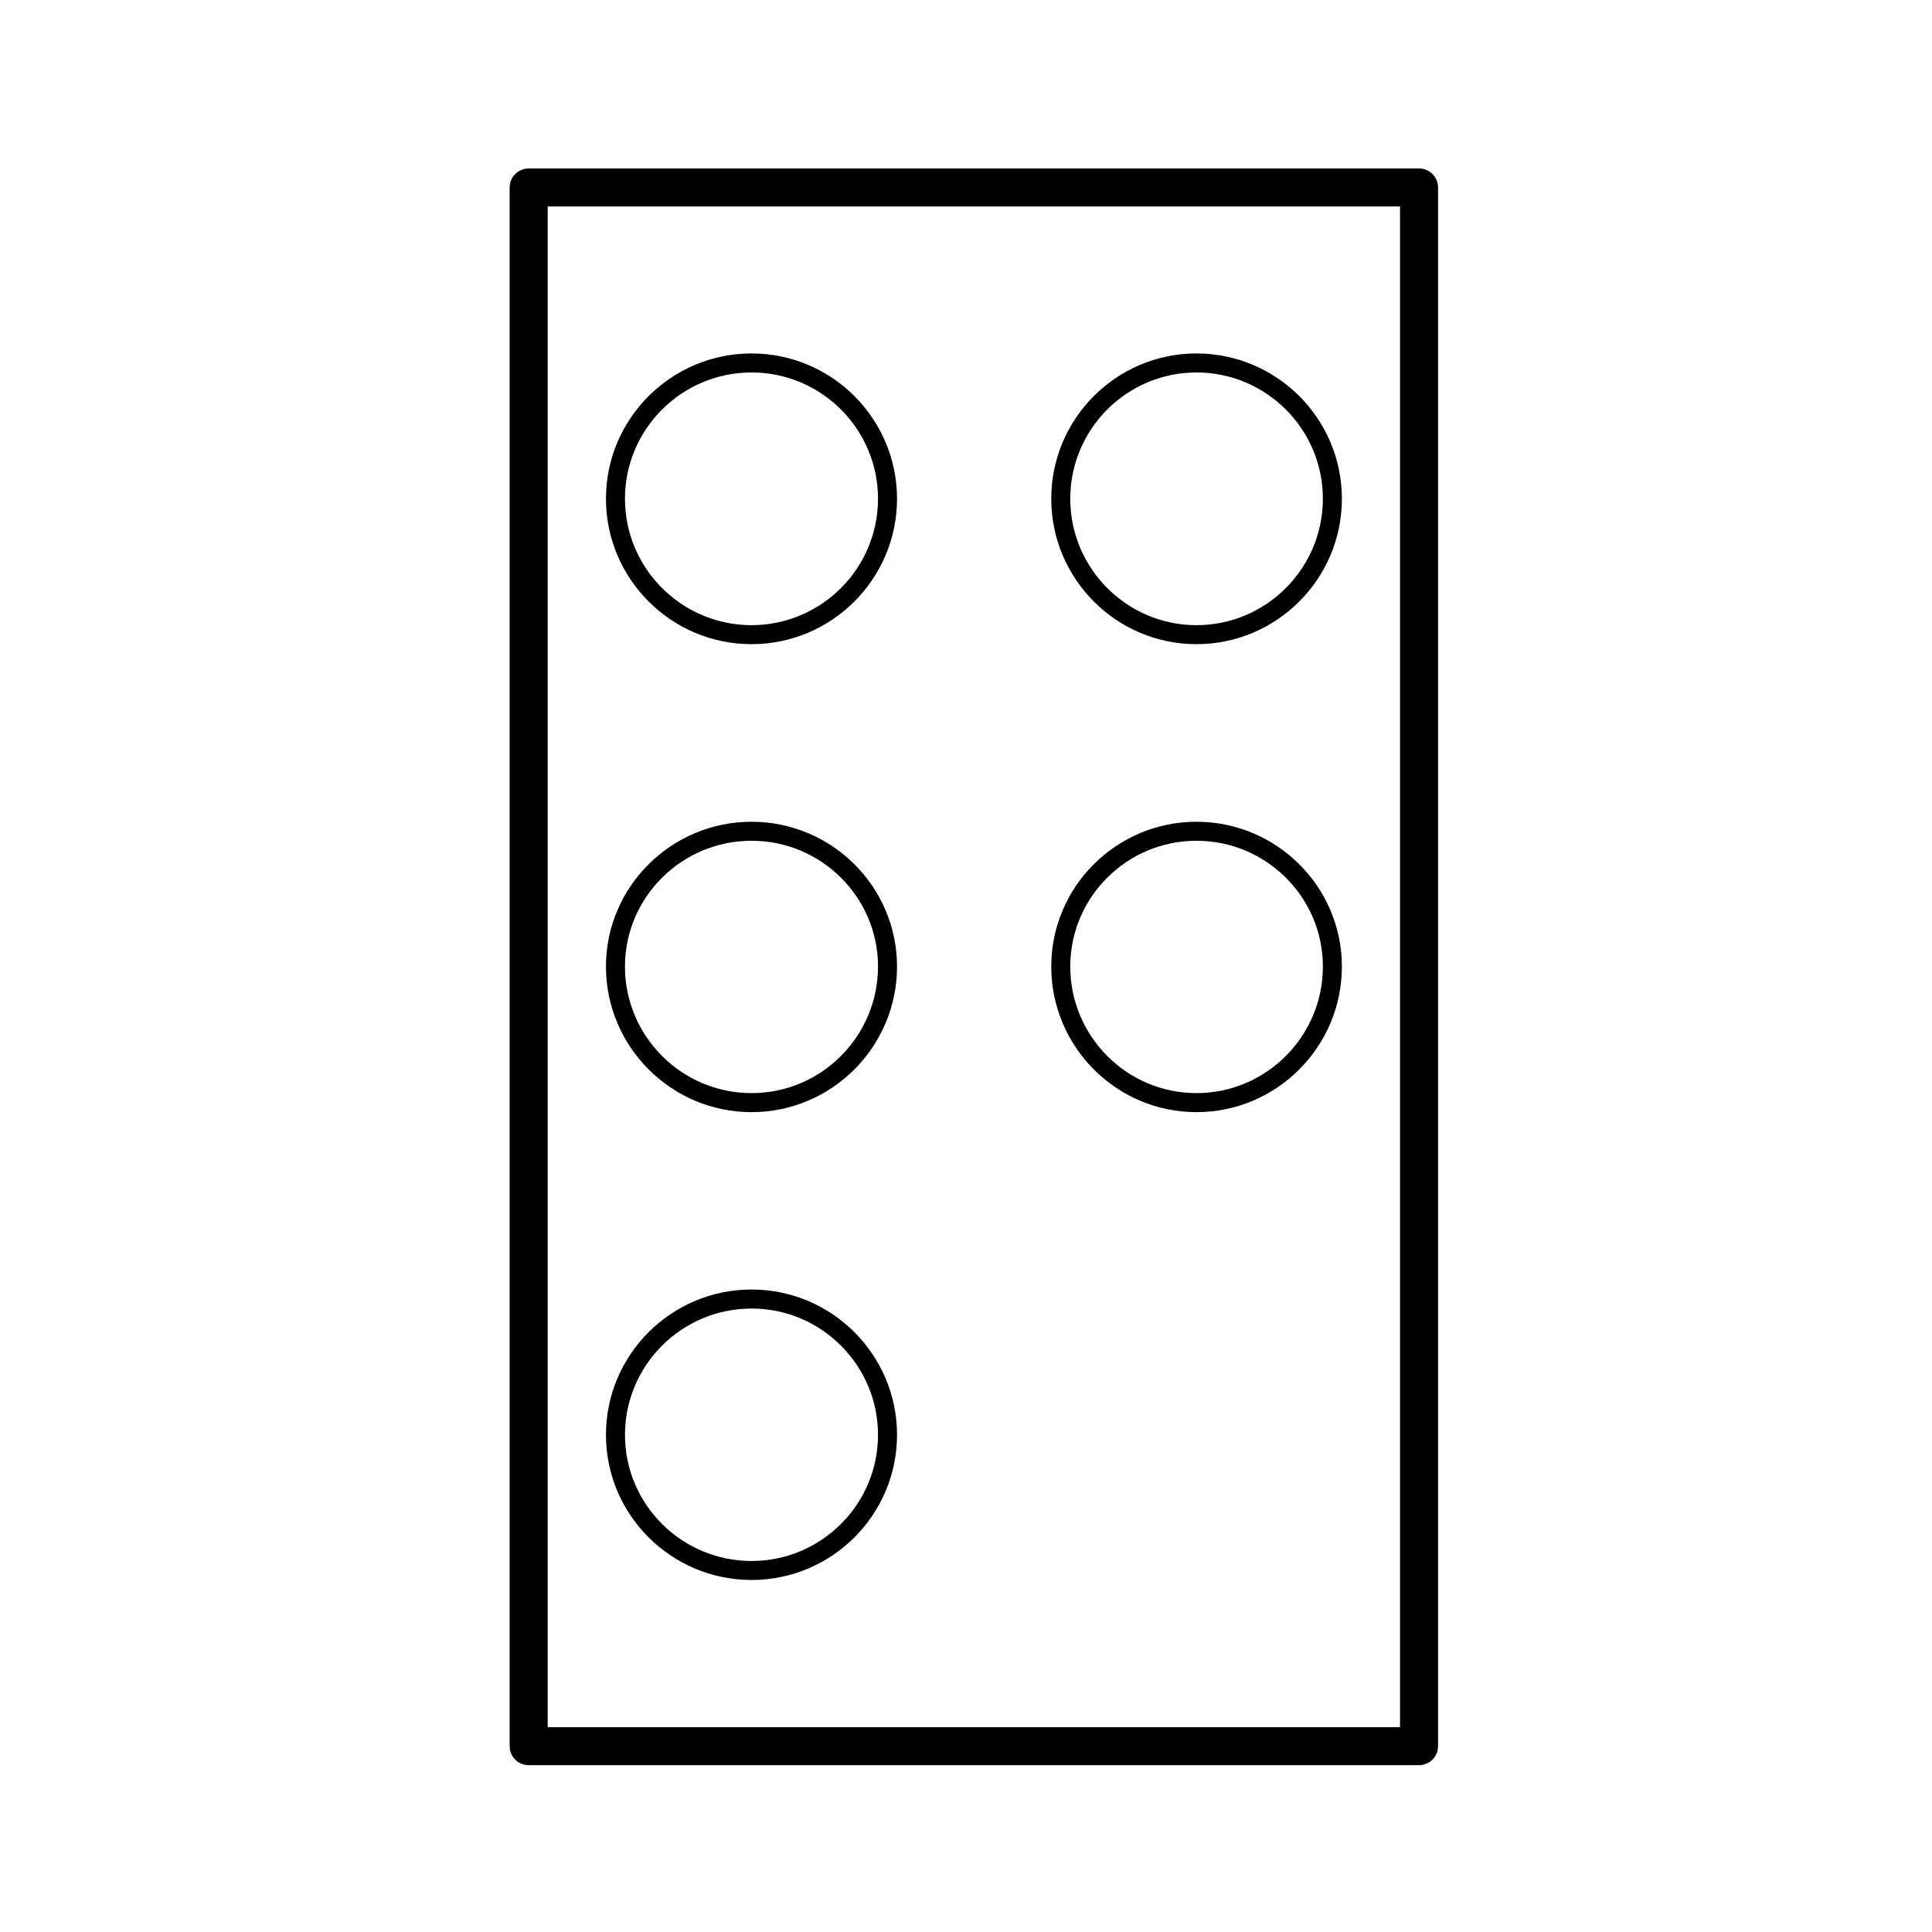 <?xml version="1.0" encoding="UTF-8"?>
<!-- Uploaded to: ICON Repo, www.svgrepo.com, Generator: ICON Repo Mixer Tools -->
<svg fill="#000000" width="800px" height="800px" version="1.1" viewBox="144 144 512 512" xmlns="http://www.w3.org/2000/svg">
 <g>
  <path d="m461.07 314.71c21.254 0 38.543-17.289 38.543-38.543 0-21.23-17.289-38.5-38.543-38.5-21.215 0-38.477 17.27-38.477 38.5 0 21.258 17.262 38.543 38.477 38.543zm0-72.004c18.477 0 33.504 15.008 33.504 33.465 0 18.477-15.027 33.504-33.504 33.504-18.438 0-33.438-15.027-33.438-33.504 0-18.449 14.996-33.465 33.438-33.465z"/>
  <path d="m461.07 438.73c21.254 0 38.543-17.312 38.543-38.582 0-21.156-17.289-38.371-38.543-38.371-21.215 0-38.477 17.215-38.477 38.371 0 21.273 17.262 38.582 38.477 38.582zm0-71.918c18.477 0 33.504 14.953 33.504 33.332 0 18.496-15.027 33.543-33.504 33.543-18.438 0-33.438-15.047-33.438-33.543 0-18.379 14.996-33.332 33.438-33.332z"/>
  <path d="m343.17 562.71c21.262 0 38.551-17.25 38.551-38.457 0-21.242-17.297-38.52-38.551-38.52-21.277 0-38.586 17.281-38.586 38.52 0.004 21.207 17.312 38.457 38.586 38.457zm0-71.934c18.48 0 33.512 15.02 33.512 33.484 0 18.426-15.035 33.418-33.512 33.418-18.496 0-33.547-14.992-33.547-33.418 0.004-18.465 15.055-33.484 33.547-33.484z"/>
  <path d="m343.17 438.73c21.262 0 38.551-17.312 38.551-38.582 0-21.156-17.297-38.371-38.551-38.371-21.277 0-38.586 17.215-38.586 38.371 0.004 21.273 17.312 38.582 38.586 38.582zm0-71.918c18.48 0 33.512 14.953 33.512 33.332 0 18.496-15.035 33.543-33.512 33.543-18.496 0-33.547-15.047-33.547-33.543 0.004-18.379 15.055-33.332 33.547-33.332z"/>
  <path d="m343.17 314.71c21.262 0 38.551-17.289 38.551-38.543 0-21.23-17.297-38.5-38.551-38.5-21.277 0-38.586 17.27-38.586 38.5 0.004 21.258 17.312 38.543 38.586 38.543zm0-72.004c18.48 0 33.512 15.008 33.512 33.465 0 18.477-15.035 33.504-33.512 33.504-18.496 0-33.547-15.027-33.547-33.504 0.004-18.449 15.055-33.465 33.547-33.465z"/>
  <path d="m520.06 188.65h-235.96c-2.781 0-5.039 2.254-5.039 5.039v413.06c0 2.785 2.258 5.039 5.039 5.039h235.96c2.781 0 5.039-2.254 5.039-5.039l-0.004-413.07c0-2.785-2.254-5.035-5.035-5.035zm-5.039 413.06h-225.88v-402.99h225.88z"/>
 </g>
</svg>